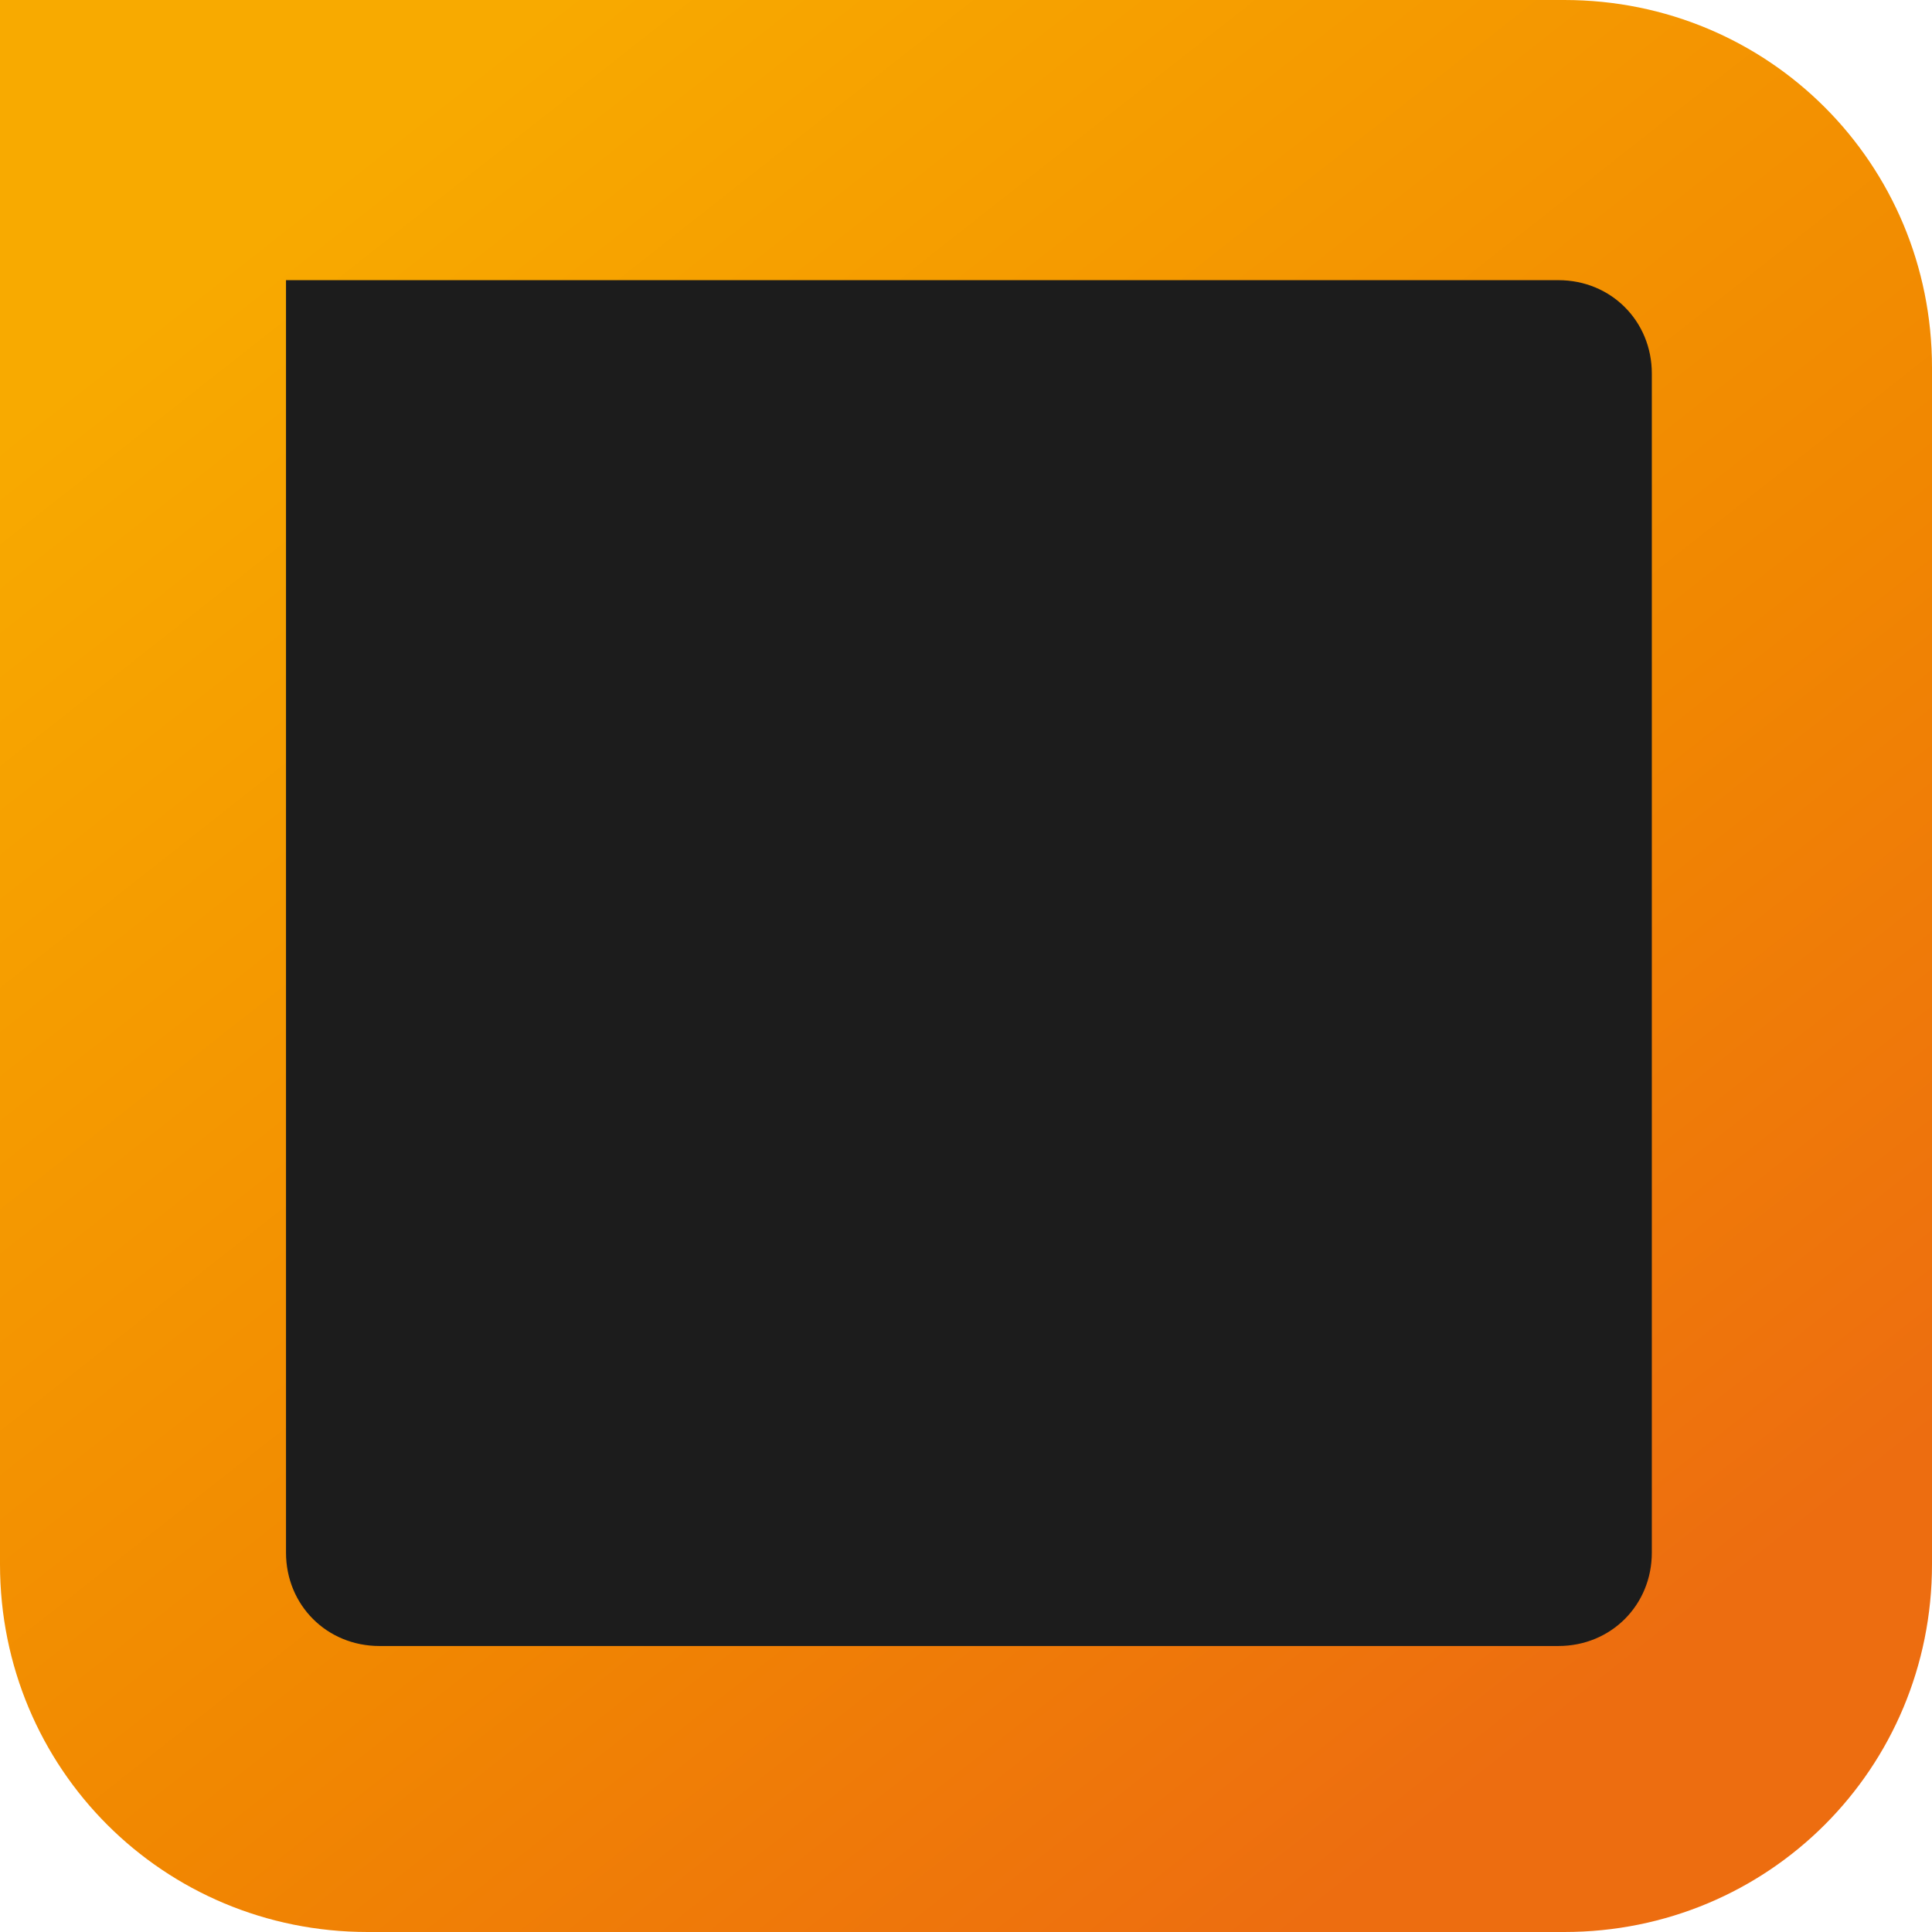 <svg width="178" height="178" viewBox="0 0 178 178" fill="none" xmlns="http://www.w3.org/2000/svg">
<path d="M18 22H159V157H18V22Z" fill="#1C1C1C"/>
<path d="M178 33.879V144.121C178 162.943 162.943 178 144.121 178H33.879C15.057 178 -8.22725e-07 162.943 0 144.121L6.29972e-06 0L144.121 6.29972e-06C162.943 7.12245e-06 178 15.057 178 33.879ZM26.35 143.045C26.35 147.885 30.115 151.65 34.955 151.65L143.583 151.65C148.423 151.65 152.187 147.885 152.187 143.045V34.417C152.187 29.577 148.423 25.813 143.583 25.813L26.35 25.813L26.35 143.045Z" fill="url(#paint0_linear_390_356)"/>
<defs>
<linearGradient id="paint0_linear_390_356" x1="26.895" y1="18.794" x2="139.834" y2="162.281" gradientUnits="userSpaceOnUse">
<stop stop-color="#F8AA00"/>
<stop offset="0.615" stop-color="#F18701"/>
<stop offset="1" stop-color="#ED6D10"/>
</linearGradient>
</defs>
</svg>
